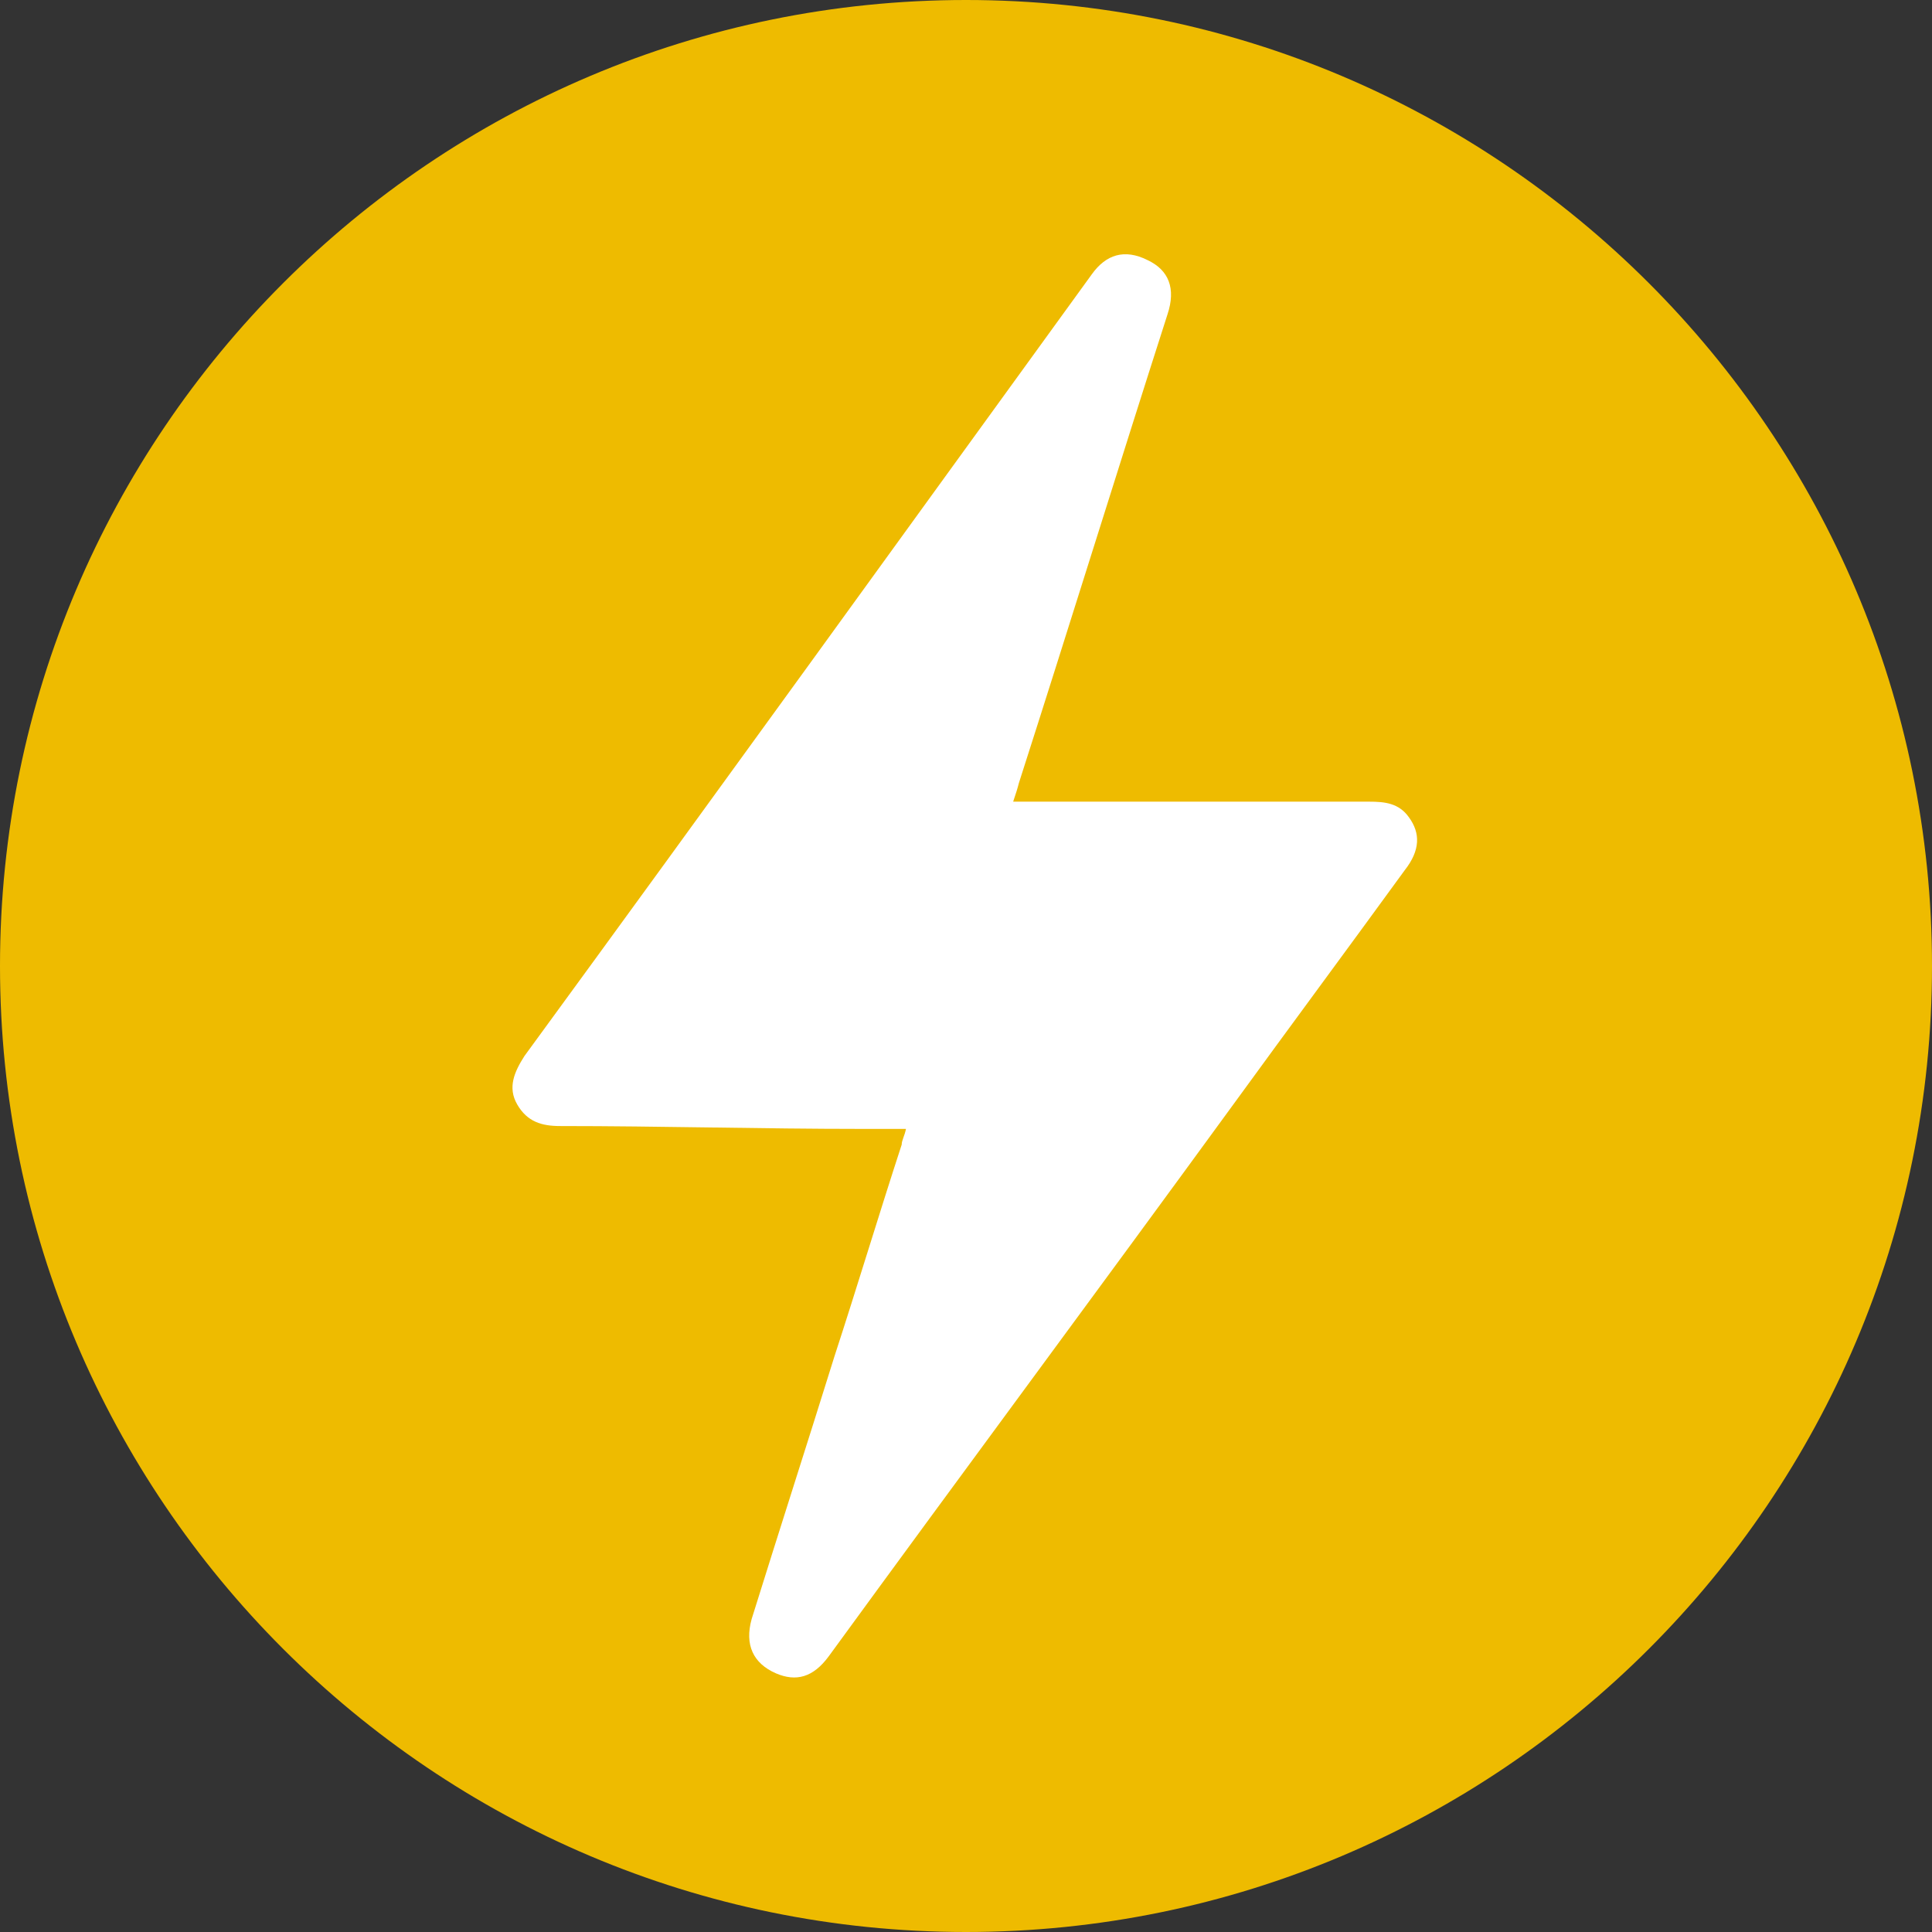 <svg xmlns="http://www.w3.org/2000/svg" viewBox="0 0 13.52 13.52"><rect x="0" y="0" width="13.52" height="13.52" fill="#333333" stroke="none"/><defs><style>.d{fill:#fff;}.e{fill:#eb0;}</style></defs><g id="a"></g><g id="b"><g id="c"><g><path class="e" d="M13.52,6.76c0,3.73-3.03,6.76-6.76,6.76S0,10.49,0,6.76,3.03,0,6.76,0s6.76,3.03,6.76,6.76"></path><path class="d" d="M6.35,7.9c-.12,0-.22,0-.32,0-.7,0-1.41-.02-2.11-.02-.13,0-.23-.03-.3-.15-.07-.12-.02-.23,.05-.34,1.33-1.82,2.65-3.65,3.97-5.47,.1-.14,.23-.18,.39-.1,.15,.07,.2,.2,.14,.38-.35,1.09-.69,2.19-1.04,3.28-.01,.04-.02,.07-.04,.13h.2c.77,0,1.53,0,2.29,0,.11,0,.21,.01,.28,.11,.08,.11,.08,.23-.03,.37-.4,.55-.8,1.09-1.2,1.64-.94,1.29-1.89,2.57-2.83,3.86-.11,.15-.23,.18-.37,.12-.16-.07-.22-.2-.17-.38,.19-.61,.39-1.23,.58-1.84,.16-.49,.31-.99,.47-1.48,0-.03,.02-.06,.03-.11"></path></g></g></g></svg>